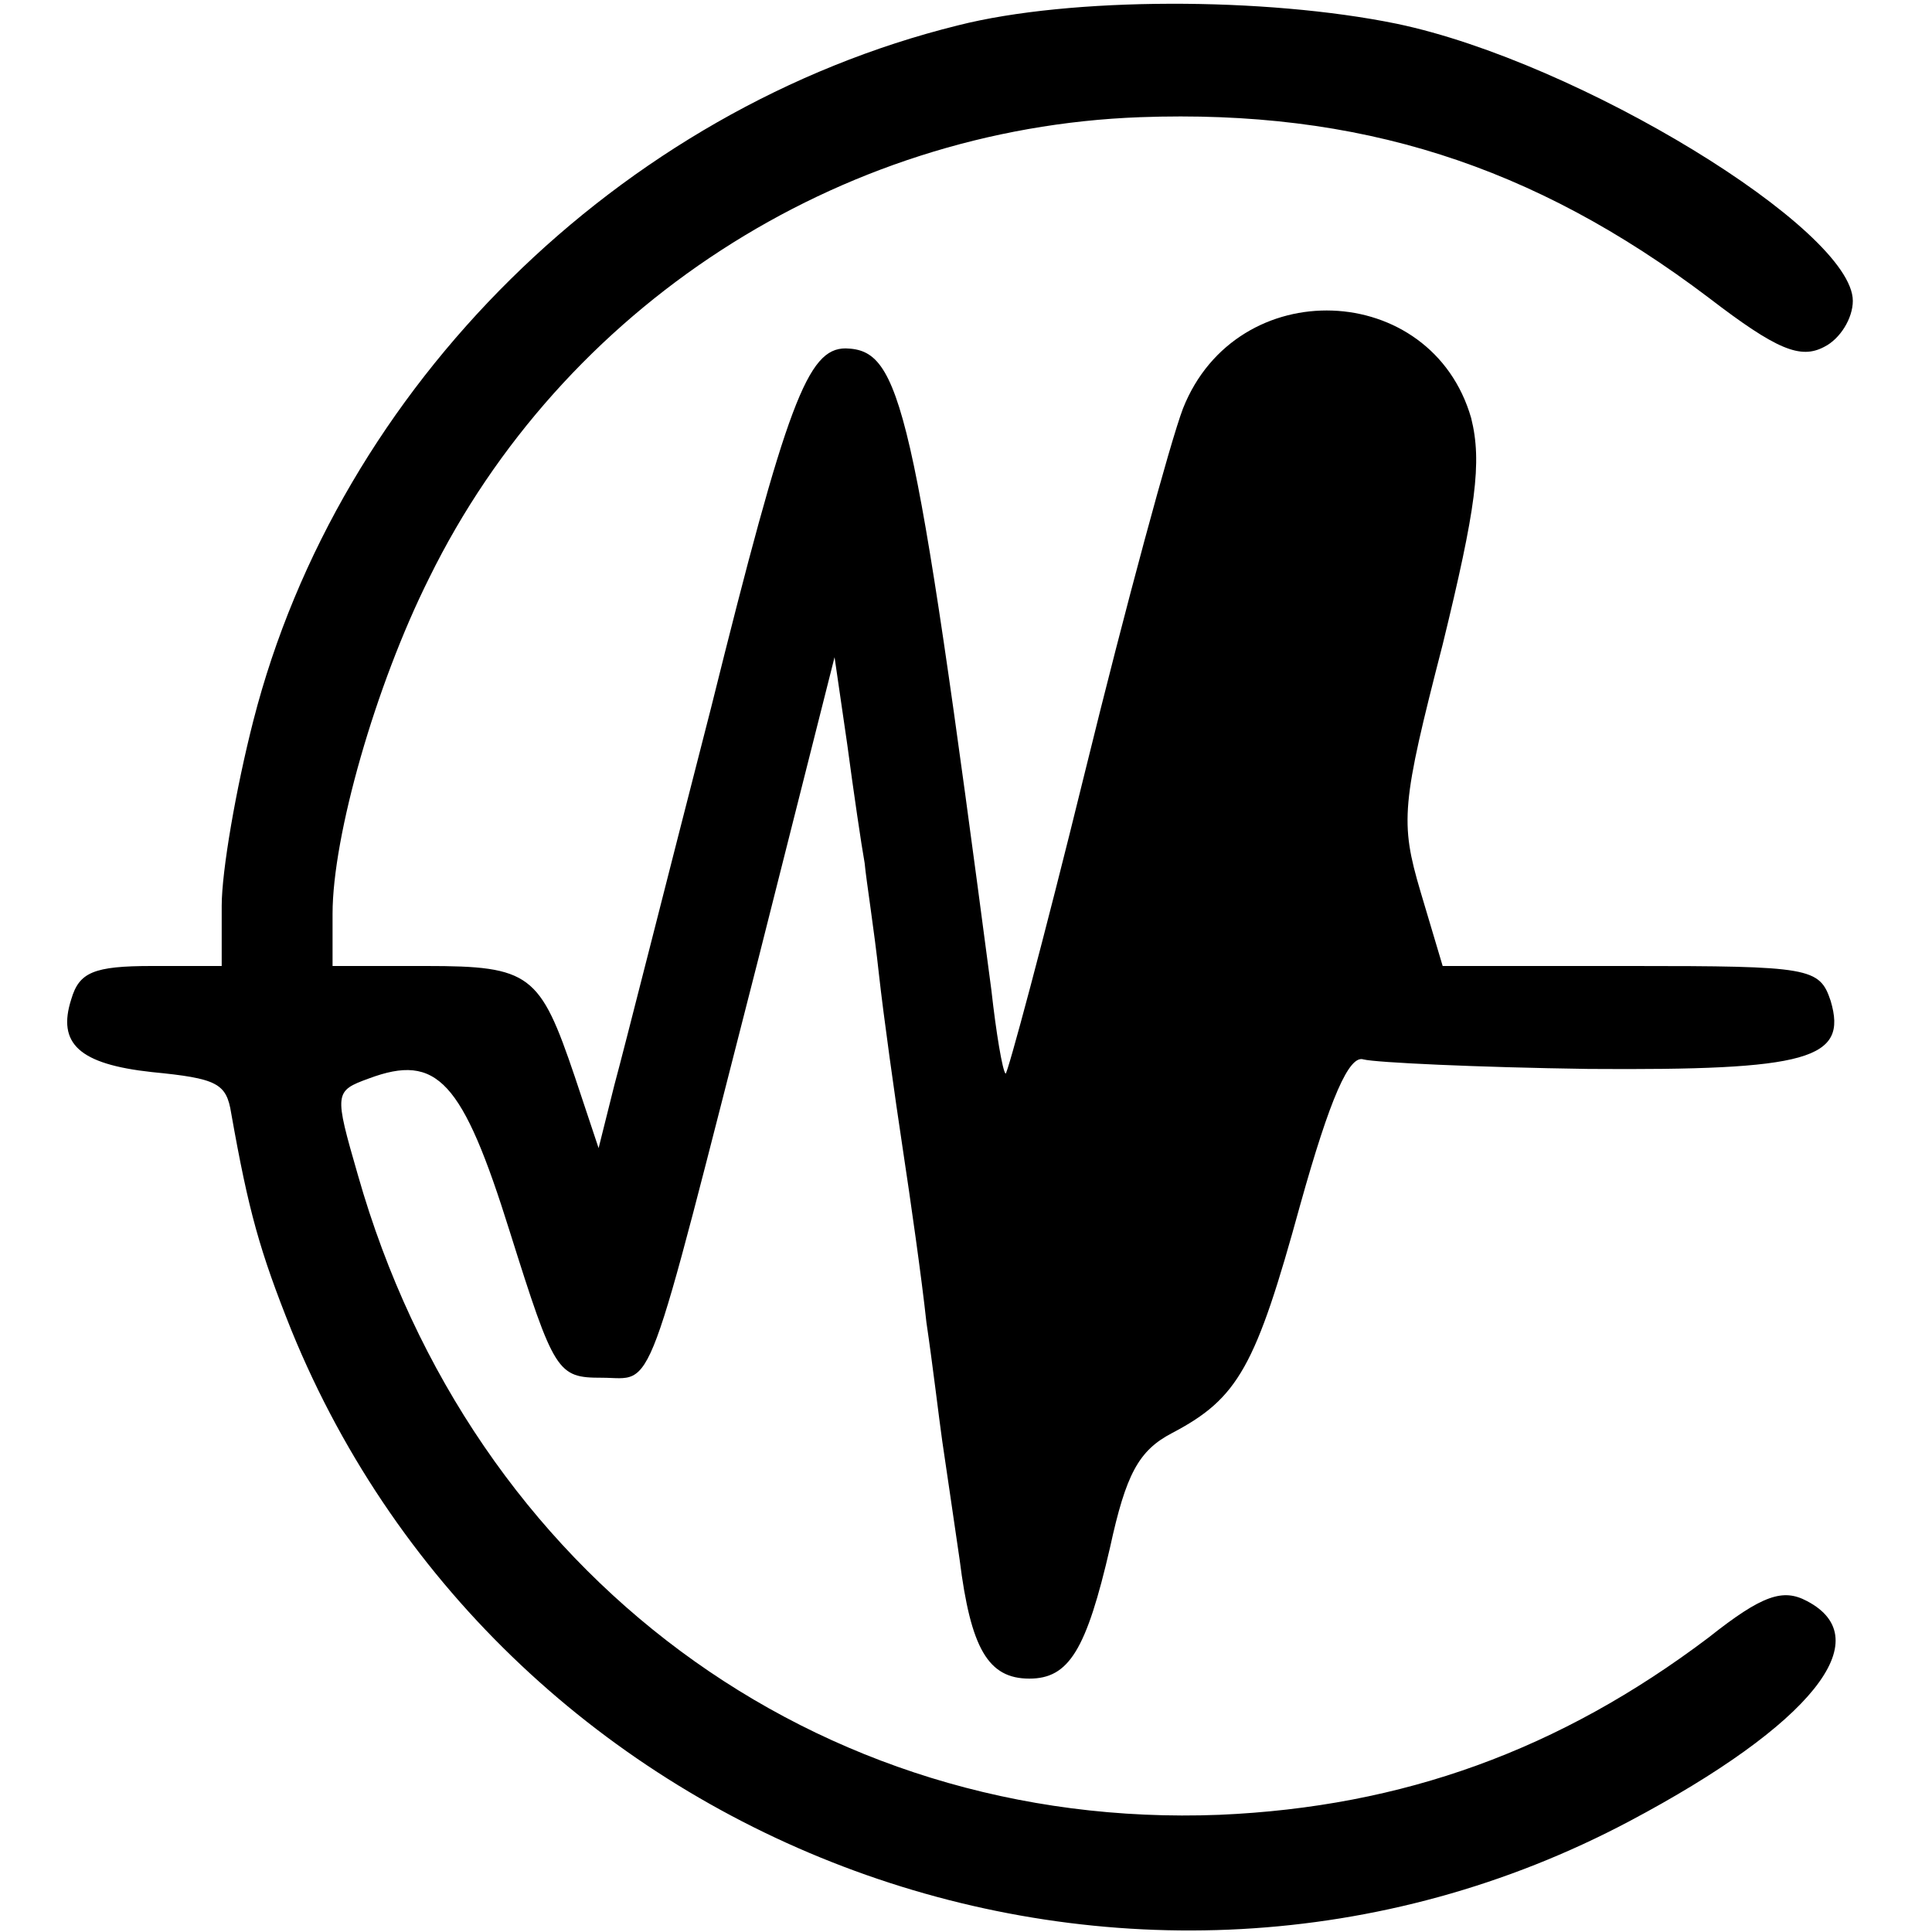 <?xml version="1.0" standalone="no"?>
<!DOCTYPE svg PUBLIC "-//W3C//DTD SVG 20010904//EN"
 "http://www.w3.org/TR/2001/REC-SVG-20010904/DTD/svg10.dtd">
<svg version="1.0" xmlns="http://www.w3.org/2000/svg"
 width="122pt" height="122pt" viewBox="0 0 122 122"
 preserveAspectRatio="xMidYMid meet">
<g transform="translate(0,122) scale(0.1,-0.1)"
fill="#000000" stroke="none">
<path d="M605 1204 c-214 -53 -391 -228 -445 -439 -11 -43 -20 -95 -20 -117
l0 -38 -44 0 c-37 0 -46 -4 -51 -21 -9 -28 5 -41 51 -46 41 -4 47 -7 50 -26
11 -62 18 -87 38 -137 135 -331 532 -476 845 -310 115 61 158 115 112 139 -15
8 -28 4 -62 -23 -94 -71 -193 -107 -309 -112 -254 -10 -472 151 -544 404 -15
52 -15 53 7 61 43 16 59 -1 89 -97 28 -89 30 -92 58 -92 34 0 26 -20 99 265
l48 190 8 -55 c4 -30 9 -64 11 -75 1 -11 6 -42 9 -70 3 -27 10 -77 15 -110 5
-33 12 -82 15 -110 4 -27 8 -61 10 -75 2 -14 7 -47 11 -75 7 -56 18 -75 44
-75 25 0 36 18 51 83 10 46 18 61 39 72 42 22 53 42 81 144 19 68 31 95 40 92
8 -2 72 -5 142 -6 139 -1 164 6 153 43 -7 21 -13 22 -126 22 l-119 0 -14 47
c-13 44 -12 55 14 156 21 86 25 115 18 143 -25 87 -148 92 -182 6 -8 -21 -36
-124 -62 -230 -26 -106 -49 -191 -50 -190 -2 2 -6 26 -9 53 -49 372 -57 404
-92 405 -24 0 -37 -34 -85 -227 -28 -109 -55 -216 -61 -238 l-10 -40 -15 45
c-22 65 -28 70 -94 70 l-59 0 0 33 c0 49 27 144 61 212 84 171 258 284 449
291 138 5 248 -30 359 -114 43 -33 58 -39 73 -31 10 5 18 18 18 29 0 45 -173
151 -288 175 -83 17 -206 17 -277 -1z"/>
</g>
</svg>
